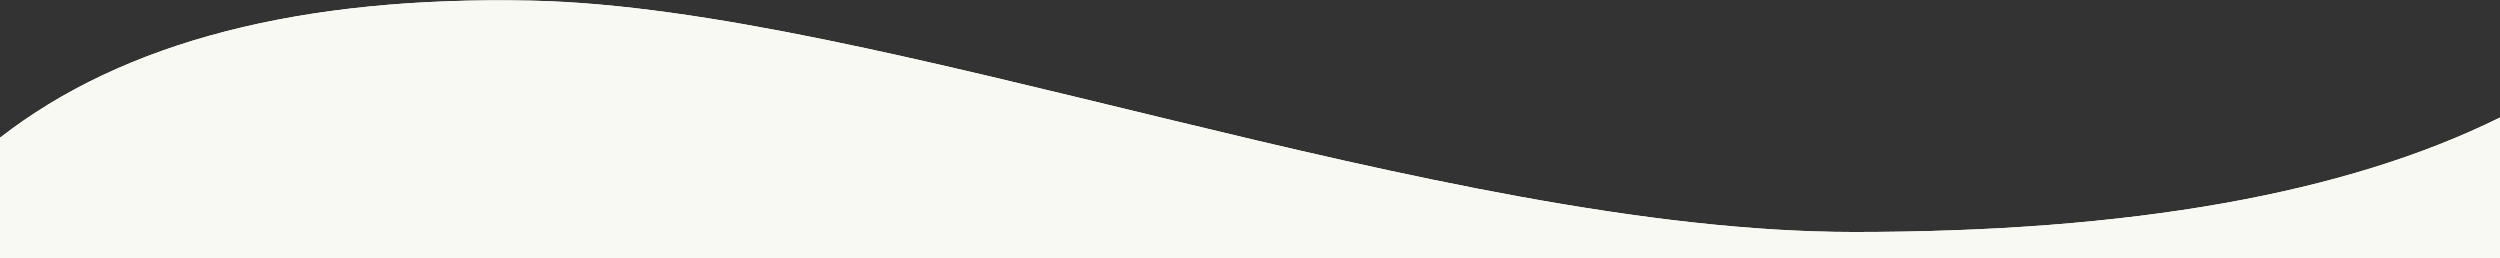 <?xml version="1.0" encoding="UTF-8"?>
<svg width="1200px" height="124px" viewBox="0 0 1200 124" version="1.1" xmlns="http://www.w3.org/2000/svg" xmlns:xlink="http://www.w3.org/1999/xlink">
    <rect x="0" y="0" width="1200" height="124" fill="#333333" stroke="none"/>
    <title>Rectangle</title>
    <g id="Page-1" stroke="none" stroke-width="1" fill="none" fill-rule="evenodd">
        <path d="M0,66.106 C59.333,19.981 144.333,-1.95 255,0.314 C421,3.71 691,111.366 890,111.366 C1022.667,111.366 1126,93.045 1200,56.404 L1200,750.155 L0,750.155 L0,66.106 Z" id="Rectangle" fill="#F9F9F3"></path>
        <path d="M0,66.106 C59.333,19.981 144.333,-1.95 255,0.314 C421,3.71 691,111.366 890,111.366 C1022.667,111.366 1126,93.045 1200,56.404 L1200,750.155 L0,750.155 L0,66.106 Z" id="Rectangle" fill="#F9F9F3"></path>
    </g>
</svg>